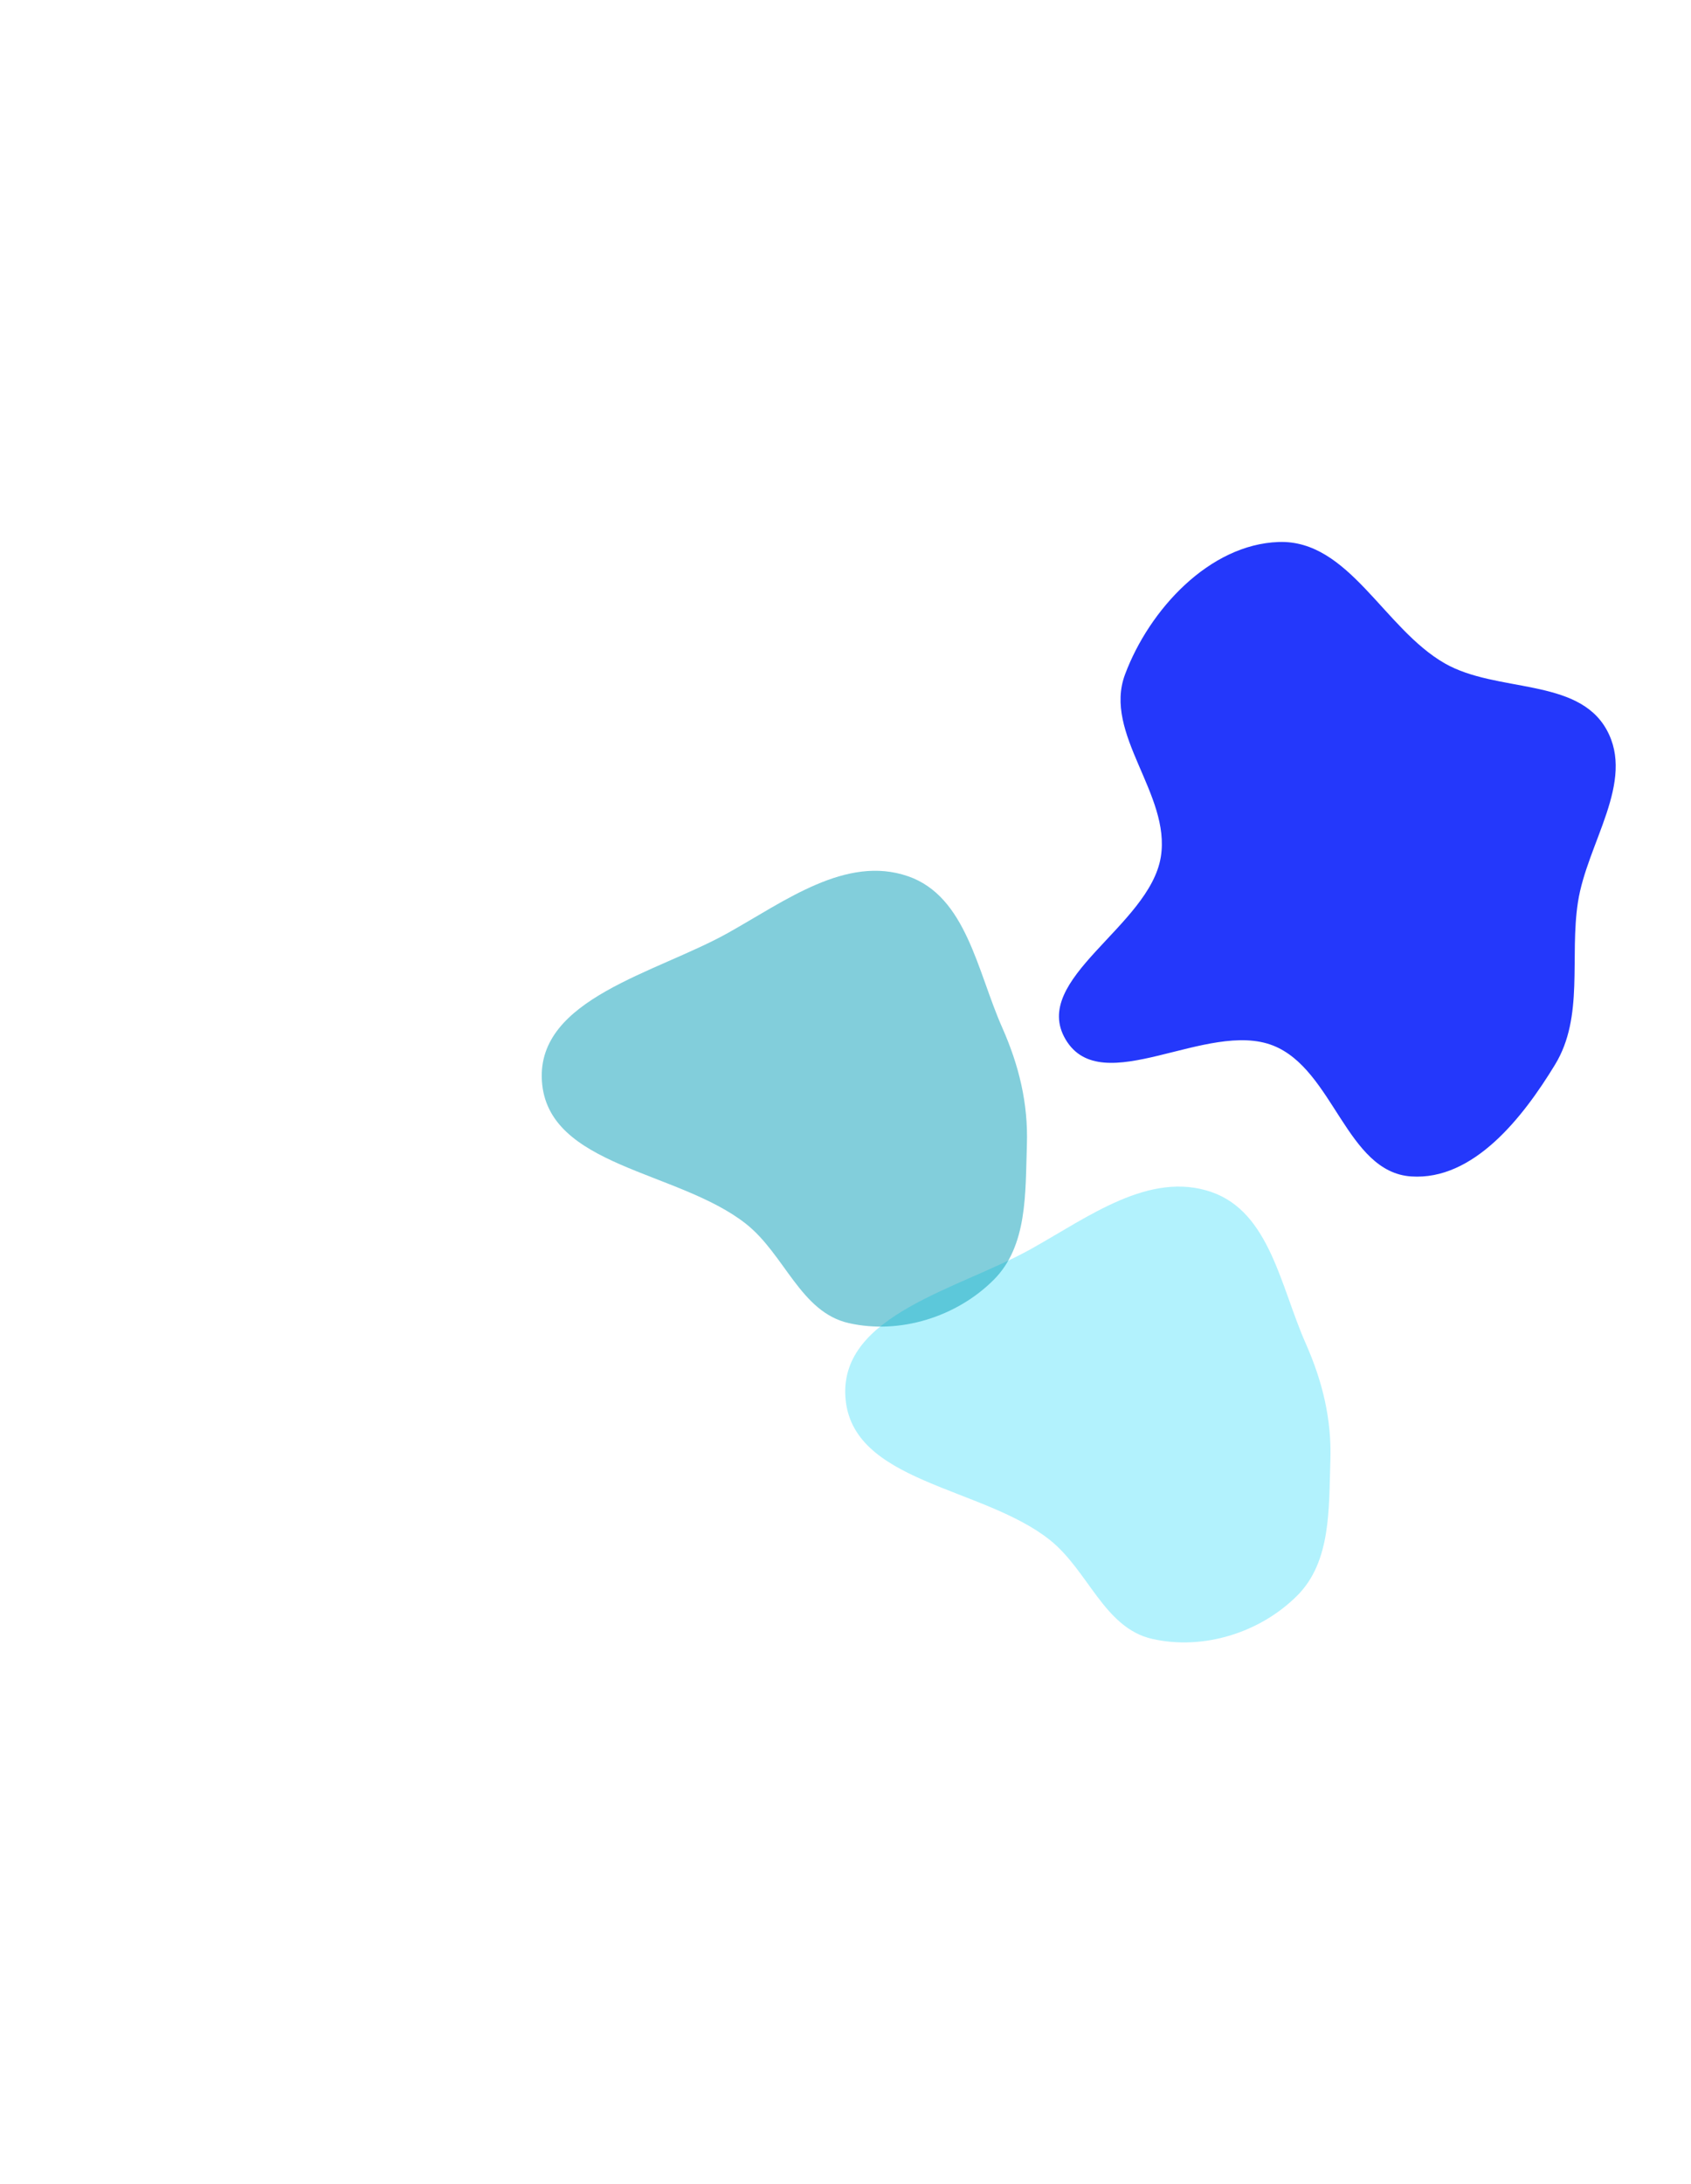 <svg xmlns="http://www.w3.org/2000/svg" width="939" height="1212" viewBox="0 0 939 1212" fill="none"><g filter="url(#filter0_f_4204_23423)"><path fill-rule="evenodd" clip-rule="evenodd" d="M710.041 300.793C749.049 299.448 768.401 348.792 802.285 368.165C831.067 384.622 875.948 375.931 892.1 404.886C908.267 433.87 881.256 467.903 876.217 500.707C871.497 531.428 879.694 564.228 863.541 590.783C845.57 620.327 818.144 655.21 783.641 652.895C747.642 650.479 740.533 593.557 706.987 580.277C670.364 565.779 611.926 610.772 591.763 576.936C571.769 543.384 638.323 514.122 644.593 475.571C650.255 440.76 612.354 407.315 624.722 374.286C638.216 338.252 671.586 302.118 710.041 300.793Z" fill="#2438FB"></path></g><g opacity="0.5" filter="url(#filter1_f_4204_23423)"><path fill-rule="evenodd" clip-rule="evenodd" d="M672.66 661.531C705.063 672.689 711.122 714.107 725.003 745.439C734.364 766.569 739.519 787.603 738.746 810.701C737.852 837.397 739.204 866.665 720.312 885.549C699.733 906.119 668.23 915.97 639.849 909.556C613.028 903.494 604.329 871.492 582.744 854.457C545.108 824.758 472.387 822.924 469.431 775.073C466.611 729.435 532.851 715.319 572.769 693.017C604.453 675.316 638.345 649.715 672.66 661.531Z" fill="#66E5FB"></path></g><g opacity="0.5" filter="url(#filter2_f_4204_23423)"><path fill-rule="evenodd" clip-rule="evenodd" d="M504.137 486.266C536.539 497.423 542.599 538.841 556.48 570.174C565.841 591.304 570.996 612.338 570.222 635.435C569.328 662.132 570.68 691.399 551.788 710.283C531.21 730.853 499.706 740.704 471.326 734.29C444.505 728.228 435.806 696.226 414.22 679.192C376.585 649.492 303.864 647.658 300.907 599.807C298.087 554.169 364.328 540.053 404.246 517.752C435.93 500.05 469.821 474.449 504.137 486.266Z" fill="#059EB8"></path></g><defs><filter id="filter0_f_4204_23423" x="288.031" y="0.766" width="909.167" height="952.238" filterUnits="userSpaceOnUse" color-interpolation-filters="sRGB"><feGaussianBlur stdDeviation="150"></feGaussianBlur></filter><filter id="filter1_f_4204_23423" x="169.343" y="358.521" width="869.479" height="852.977" filterUnits="userSpaceOnUse" color-interpolation-filters="sRGB"><feGaussianBlur stdDeviation="150"></feGaussianBlur></filter><filter id="filter2_f_4204_23423" x="0.82" y="183.256" width="869.479" height="852.977" filterUnits="userSpaceOnUse" color-interpolation-filters="sRGB"><feGaussianBlur stdDeviation="150"></feGaussianBlur></filter></defs></svg>